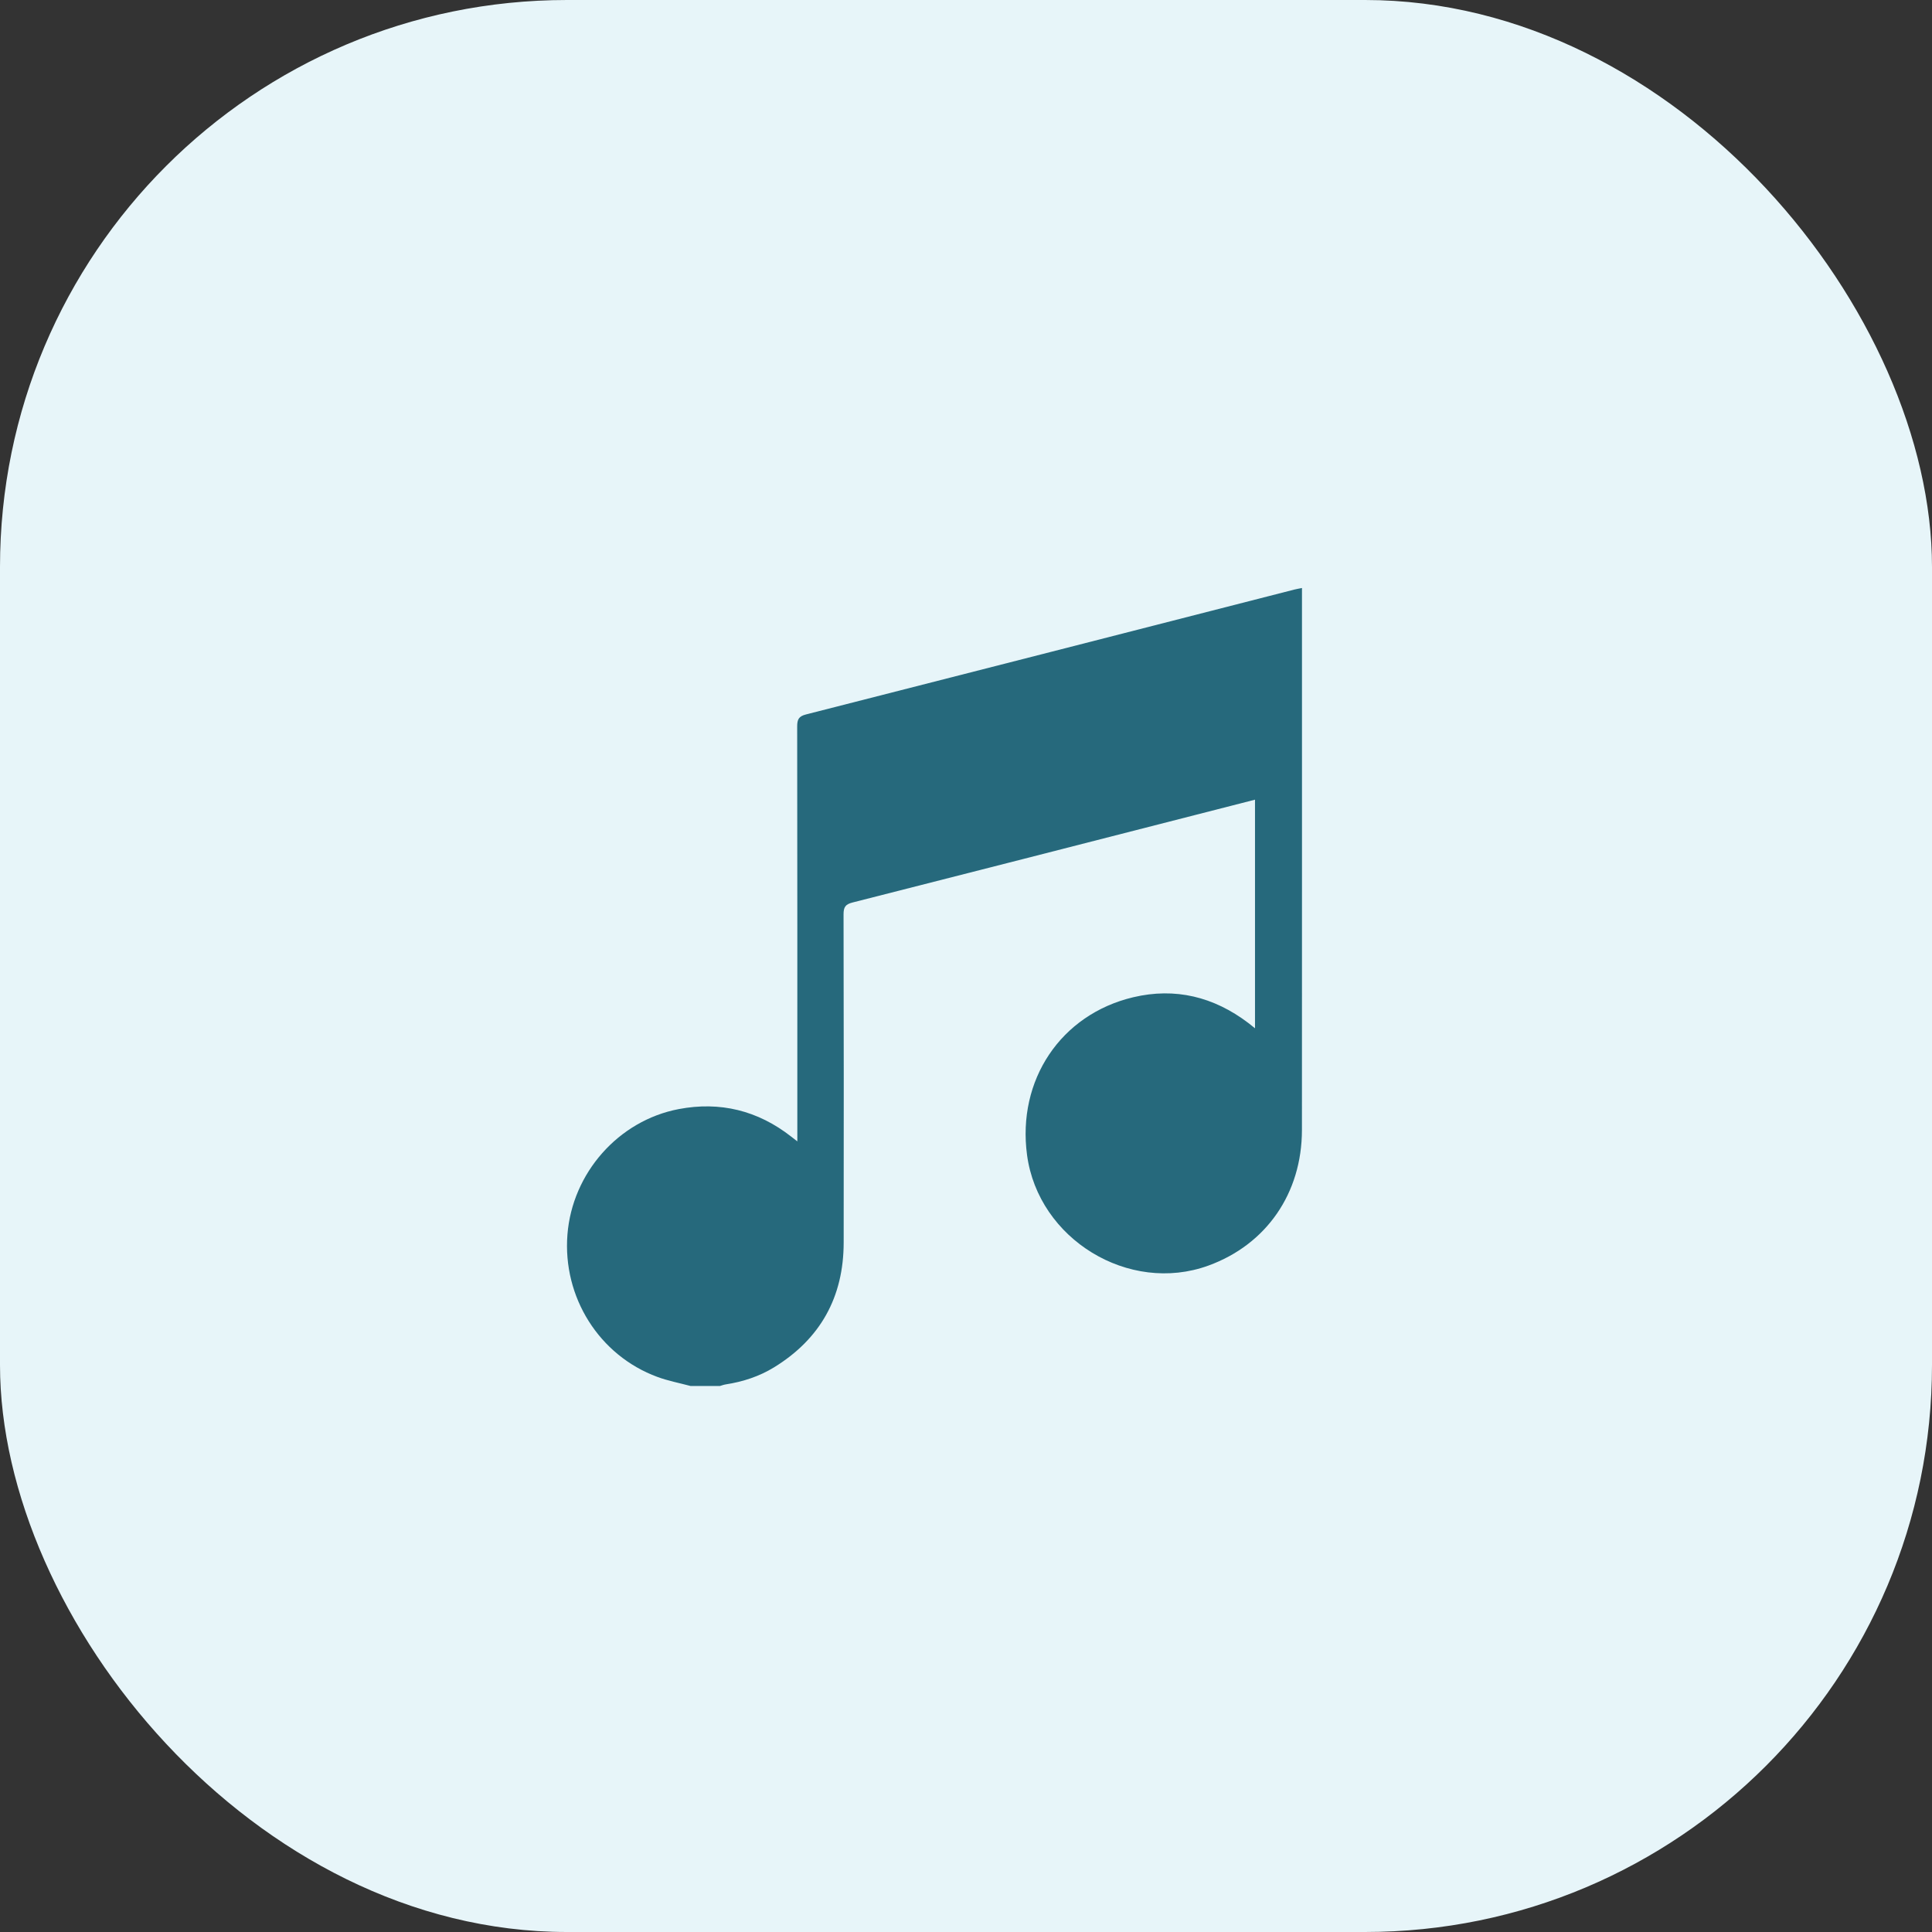 <?xml version="1.0" encoding="UTF-8"?> <svg xmlns="http://www.w3.org/2000/svg" width="92" height="92" viewBox="0 0 92 92" fill="none"><rect x="0" y="0" width="92" height="92" fill="#333333" stroke="none"/><rect width="92" height="92" rx="27" fill="#E7F5F9"></rect><path d="M32.886 66C32.358 65.859 31.816 65.756 31.305 65.568C28.531 64.547 26.786 61.769 27.021 58.787C27.251 55.864 29.445 53.363 32.319 52.814C34.287 52.439 36.086 52.879 37.678 54.126C37.752 54.184 37.828 54.242 37.968 54.351V53.863C37.968 47.441 37.971 41.019 37.961 34.597C37.961 34.26 38.033 34.11 38.381 34.021C46.136 32.046 53.889 30.058 61.642 28.073C61.748 28.047 61.856 28.029 61.999 28C61.999 28.139 61.999 28.259 61.999 28.38C61.999 36.857 62.002 45.333 61.997 53.809C61.995 56.823 60.304 59.263 57.541 60.267C53.758 61.642 49.445 59.011 48.907 55.001C48.428 51.435 50.508 48.307 53.963 47.488C55.962 47.014 57.797 47.465 59.441 48.711C59.536 48.783 59.629 48.86 59.762 48.966V38.08C58.827 38.319 57.895 38.559 56.962 38.797C51.509 40.192 46.056 41.592 40.601 42.975C40.261 43.061 40.168 43.192 40.169 43.541C40.181 48.751 40.182 53.96 40.175 59.17C40.172 61.771 39.063 63.756 36.864 65.109C36.156 65.544 35.377 65.798 34.557 65.924C34.464 65.938 34.373 65.974 34.282 66H32.886H32.886Z" fill="#26697C"></path></svg> 